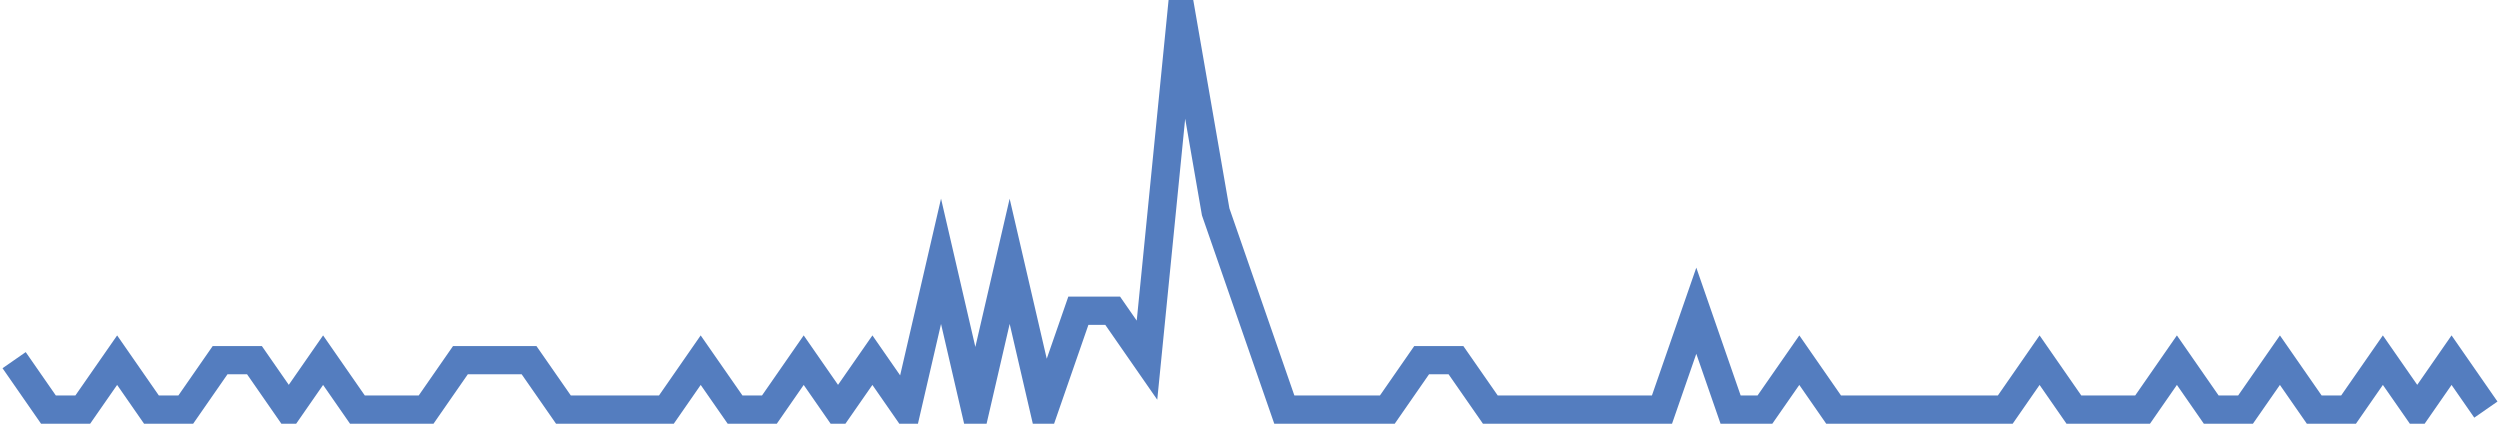 <?xml version="1.0" encoding="UTF-8"?>
<svg xmlns="http://www.w3.org/2000/svg" xmlns:xlink="http://www.w3.org/1999/xlink" width="177pt" height="30pt" viewBox="0 0 177 30" version="1.1">
<g id="surface24639471">
<path style="fill:none;stroke-width:2;stroke-linecap:butt;stroke-linejoin:miter;stroke:rgb(32.941%,49.02%,74.902%);stroke-opacity:1;stroke-miterlimit:10;" d="M 1 25.5 L 3.43 29 L 5.859 29 L 8.293 25.5 L 10.723 29 L 13.152 29 L 15.582 25.5 L 18.016 25.5 L 20.445 29 L 22.875 25.5 L 25.305 29 L 30.168 29 L 32.598 25.5 L 37.457 25.5 L 39.891 29 L 47.18 29 L 49.609 25.5 L 52.043 29 L 54.473 29 L 56.902 25.5 L 59.332 29 L 61.766 25.5 L 64.195 29 L 66.625 18.5 L 69.055 29 L 71.484 18.5 L 73.918 29 L 76.348 22 L 78.777 22 L 81.207 25.5 L 83.641 1 L 86.07 15 L 90.93 29 L 98.223 29 L 100.652 25.5 L 103.082 25.5 L 105.516 29 L 117.668 29 L 120.098 22 L 122.527 29 L 124.957 29 L 127.391 25.5 L 129.82 29 L 141.973 29 L 144.402 25.5 L 146.832 29 L 151.695 29 L 154.125 25.5 L 156.555 29 L 158.984 29 L 161.418 25.5 L 163.848 29 L 166.277 29 L 168.707 25.5 L 171.141 29 L 173.57 25.5 L 176 29 "/>
</g>
</svg>
